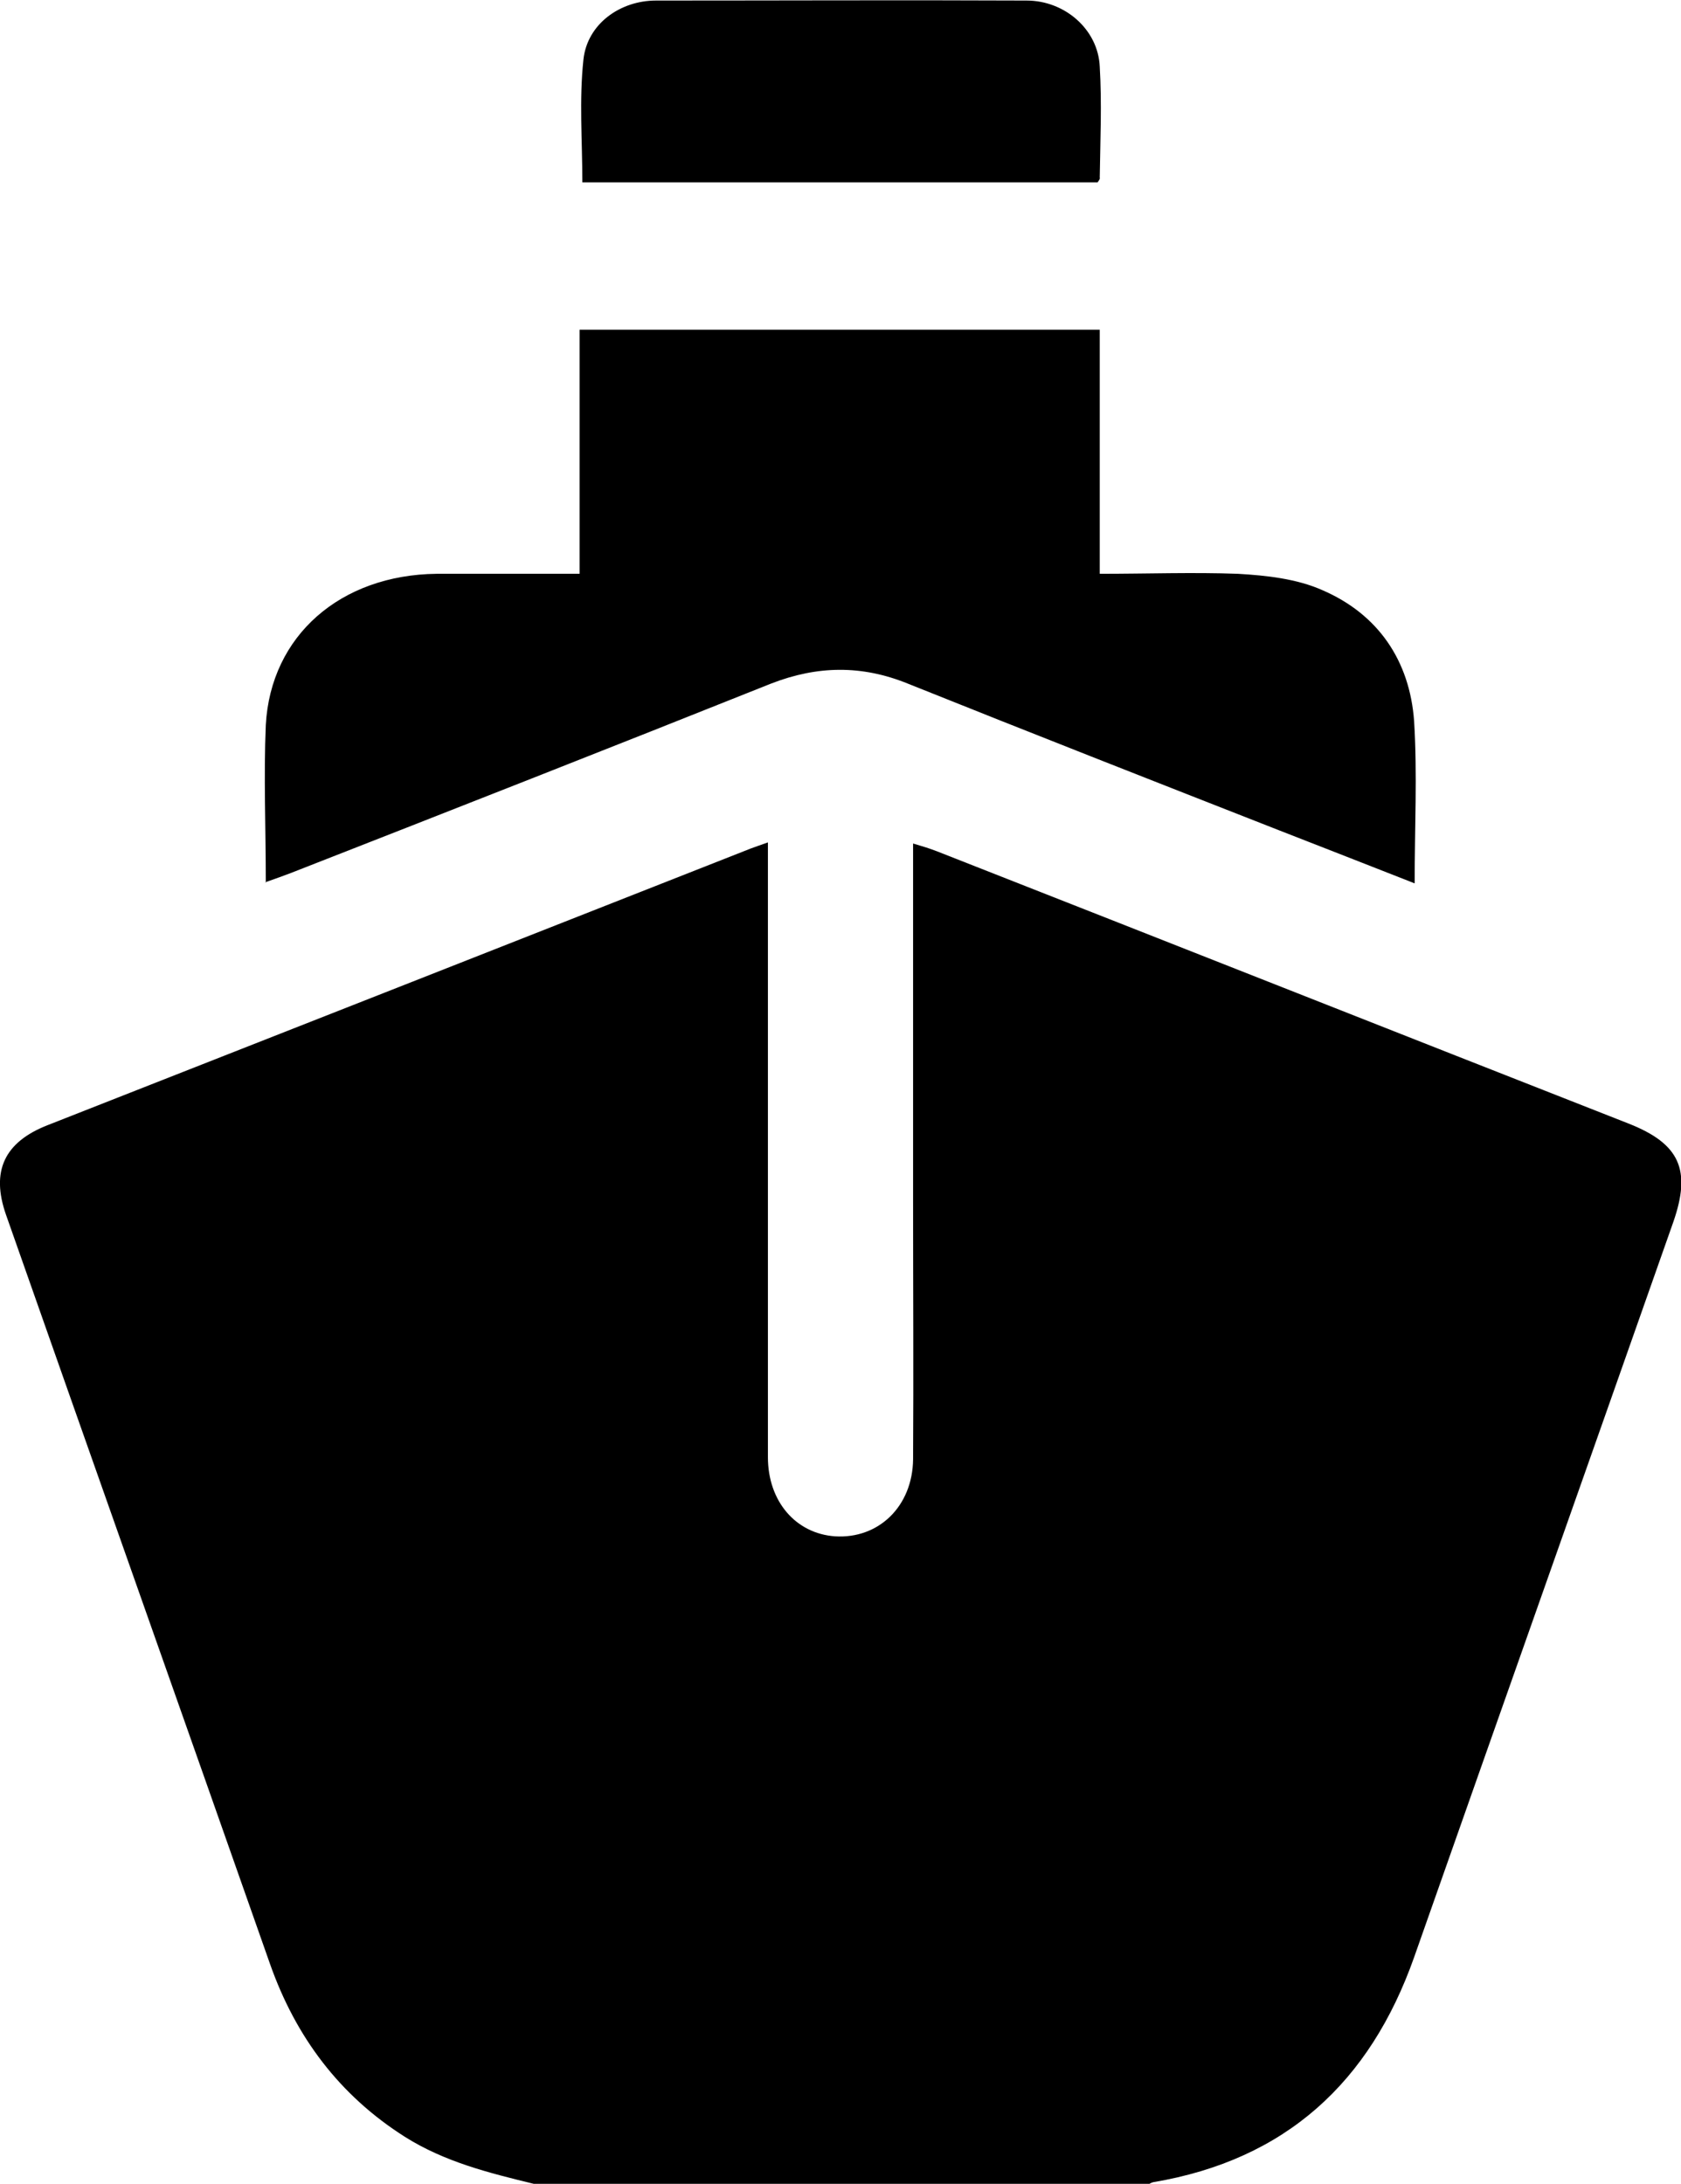 <?xml version="1.0" encoding="UTF-8"?>
<svg id="Ebene_1" xmlns="http://www.w3.org/2000/svg" width="308" height="400" version="1.1" viewBox="0 0 308 400">
  <!-- Generator: Adobe Illustrator 29.6.1, SVG Export Plug-In . SVG Version: 2.1.1 Build 9)  -->
  <path d="M97.8,400c-8.2-2-16.3-4-23.6-8.6-12-7.6-20-18.3-24.7-31.6-16.1-45.8-32.3-91.5-48.4-137.3-2.8-8-.3-13.3,7.6-16.4,43-16.9,86-33.8,128.9-50.7.8-.3,1.7-.6,3.1-1.1v112.6c0,8.1,5.1,14,12.3,14.5,8,.5,14.2-5.5,14.3-14.1.1-15.7,0-31.5,0-47.2v-65.6c1.7.5,3,.9,4.3,1.4,42.3,16.6,84.5,33.3,126.8,49.9,9.4,3.7,11.5,8.5,8.2,18-15.8,44.9-31.7,89.8-47.5,134.7-8.1,22.9-23.5,37.1-47.8,41.2-.4.1-.7.3-1,.5-37.5-.2-75-.2-112.5-.2Z"/>
  <path d="M48.7,161.7c0-10-.4-19.5,0-28.9.9-16.4,13.7-27.5,31.3-27.7,8.6,0,17.2,0,26.2,0v-44.7h95.3v44.7c8.8,0,17.1-.3,25.3,0,5.2.3,10.8.9,15.5,3,10.2,4.4,16,12.9,16.8,24,.6,9.7.1,19.5.1,29.7-8.4-3.3-16.6-6.5-24.8-9.7-22.7-8.9-45.4-17.8-68.1-26.9-8.4-3.4-16.5-3.3-25,0-29.3,11.7-58.6,23.2-88,34.7-1.3.5-2.7,1-4.7,1.7Z"/>
  <path d="M201.1,33.4h-94.4c0-7.6-.6-15.1.2-22.5.7-6.5,6.7-10.8,13.3-10.8C142.8.1,165.5,0,188.1.1c7,0,13.1,5.3,13.4,12.1.4,6.7.1,13.5,0,20.3.1.3-.2.6-.4.9Z"/>
</svg>